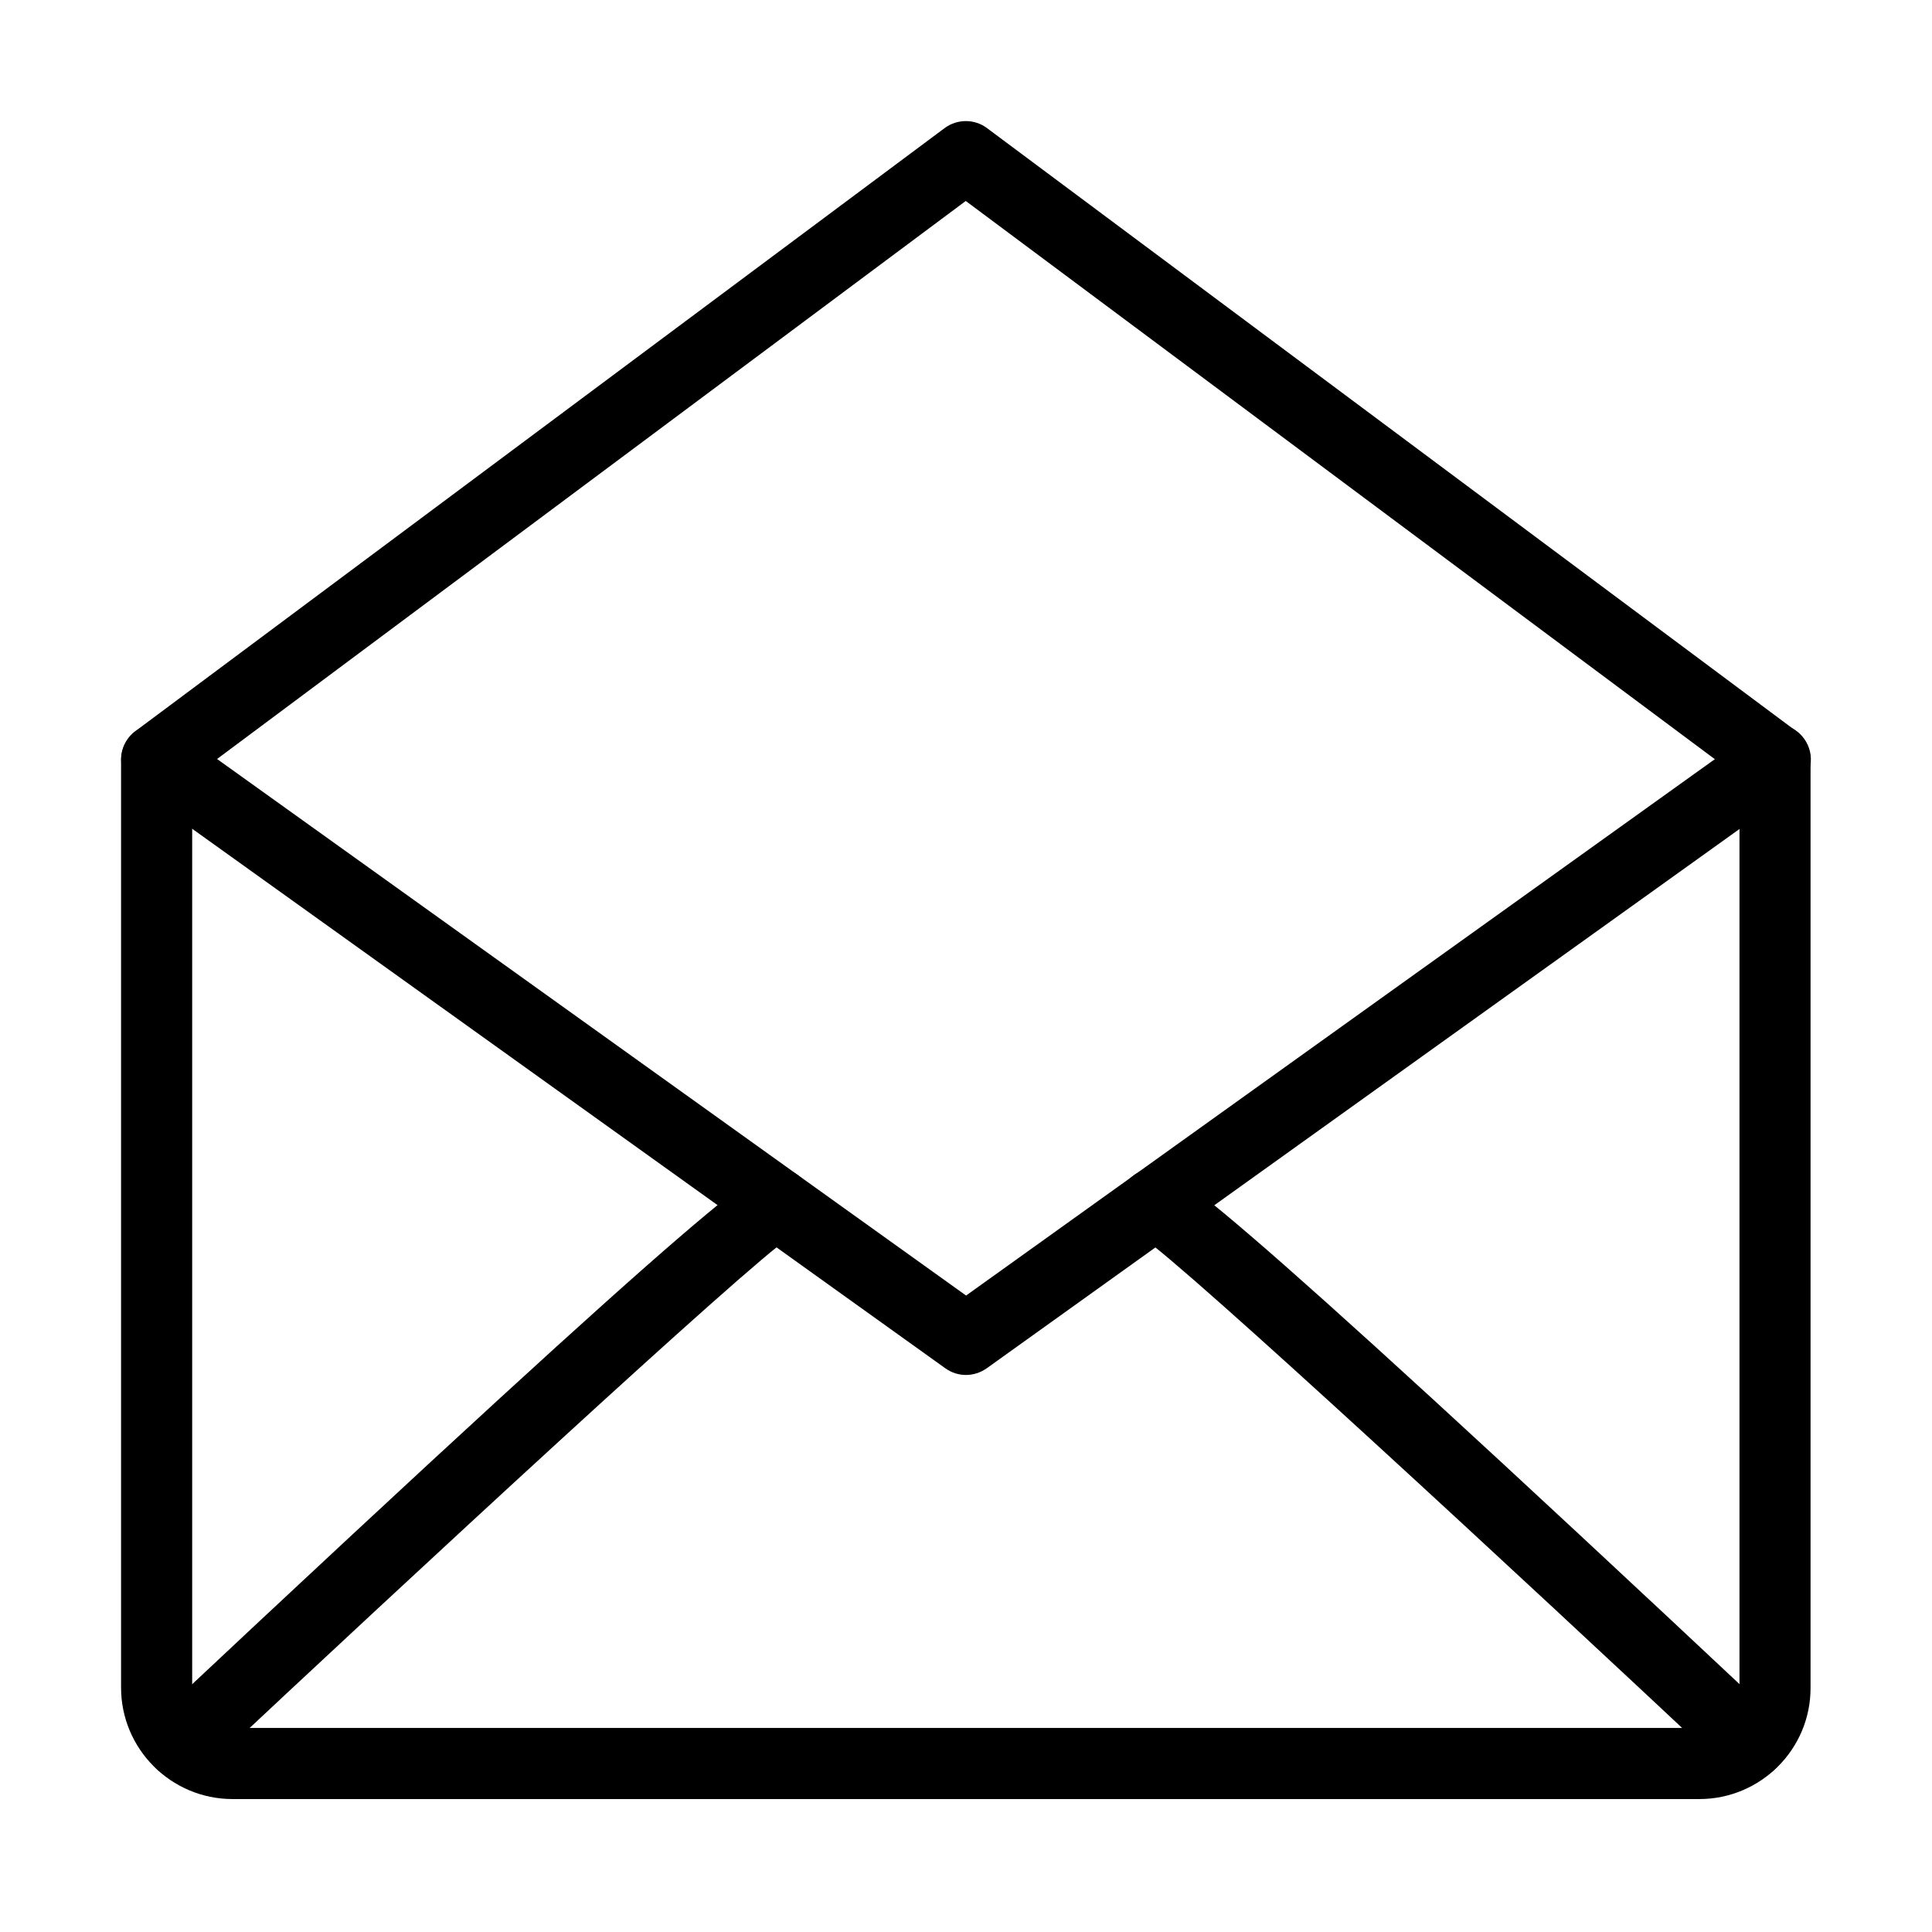 <?xml version="1.0" encoding="UTF-8"?>
<!-- Uploaded to: ICON Repo, www.svgrepo.com, Generator: ICON Repo Mixer Tools -->
<svg fill="#000000" width="800px" height="800px" version="1.1" viewBox="144 144 512 512" xmlns="http://www.w3.org/2000/svg">
 <g>
  <path d="m594.34 620.77h-388.71c-16.285 0-29.547-13.262-29.547-29.543v-245.89c0-2.984 1.398-5.781 3.777-7.559l214.46-159.82c3.363-2.492 7.934-2.492 11.258 0l214.46 159.82c2.383 1.777 3.777 4.574 3.777 7.559v245.89c0.078 16.281-13.188 29.543-29.469 29.543zm-399.41-270.71v241.17c0 5.891 4.797 10.688 10.691 10.688h388.71c5.894 0 10.652-4.797 10.652-10.688v-241.17l-205.05-152.8z"/>
  <path d="m399.99 508.38c-1.93 0-3.856-0.605-5.481-1.777l-214.46-153.63c-4.234-3.019-5.215-8.914-2.156-13.145 3.023-4.234 8.918-5.219 13.148-2.195l208.98 149.7 208.98-149.7c4.231-3.059 10.125-2.074 13.148 2.195 3.023 4.231 2.035 10.125-2.195 13.145l-214.45 153.63c-1.664 1.172-3.59 1.777-5.516 1.777z"/>
  <path d="m192.04 615.41c-2.531 0-5.027-0.98-6.879-2.984-3.551-3.816-3.363-9.785 0.418-13.336 154.98-145.46 159.71-145.47 164.32-145.47 5.215 0 9.449 4.234 9.449 9.449 0 3.965-2.457 7.367-5.969 8.762-11.488 7.633-100.62 90.113-154.88 141.01-1.812 1.738-4.117 2.57-6.461 2.57z"/>
  <path d="m607.9 615.41c-2.305 0-4.648-0.867-6.461-2.57-54.258-50.93-143.35-133.41-154.88-141.01-3.477-1.395-5.969-4.797-5.969-8.762 0-5.215 4.234-9.449 9.449-9.449 4.57 0 9.332 0.004 164.32 145.47 3.781 3.551 3.969 9.52 0.418 13.336-1.852 2.004-4.348 2.984-6.879 2.984z"/>
 </g>
</svg>